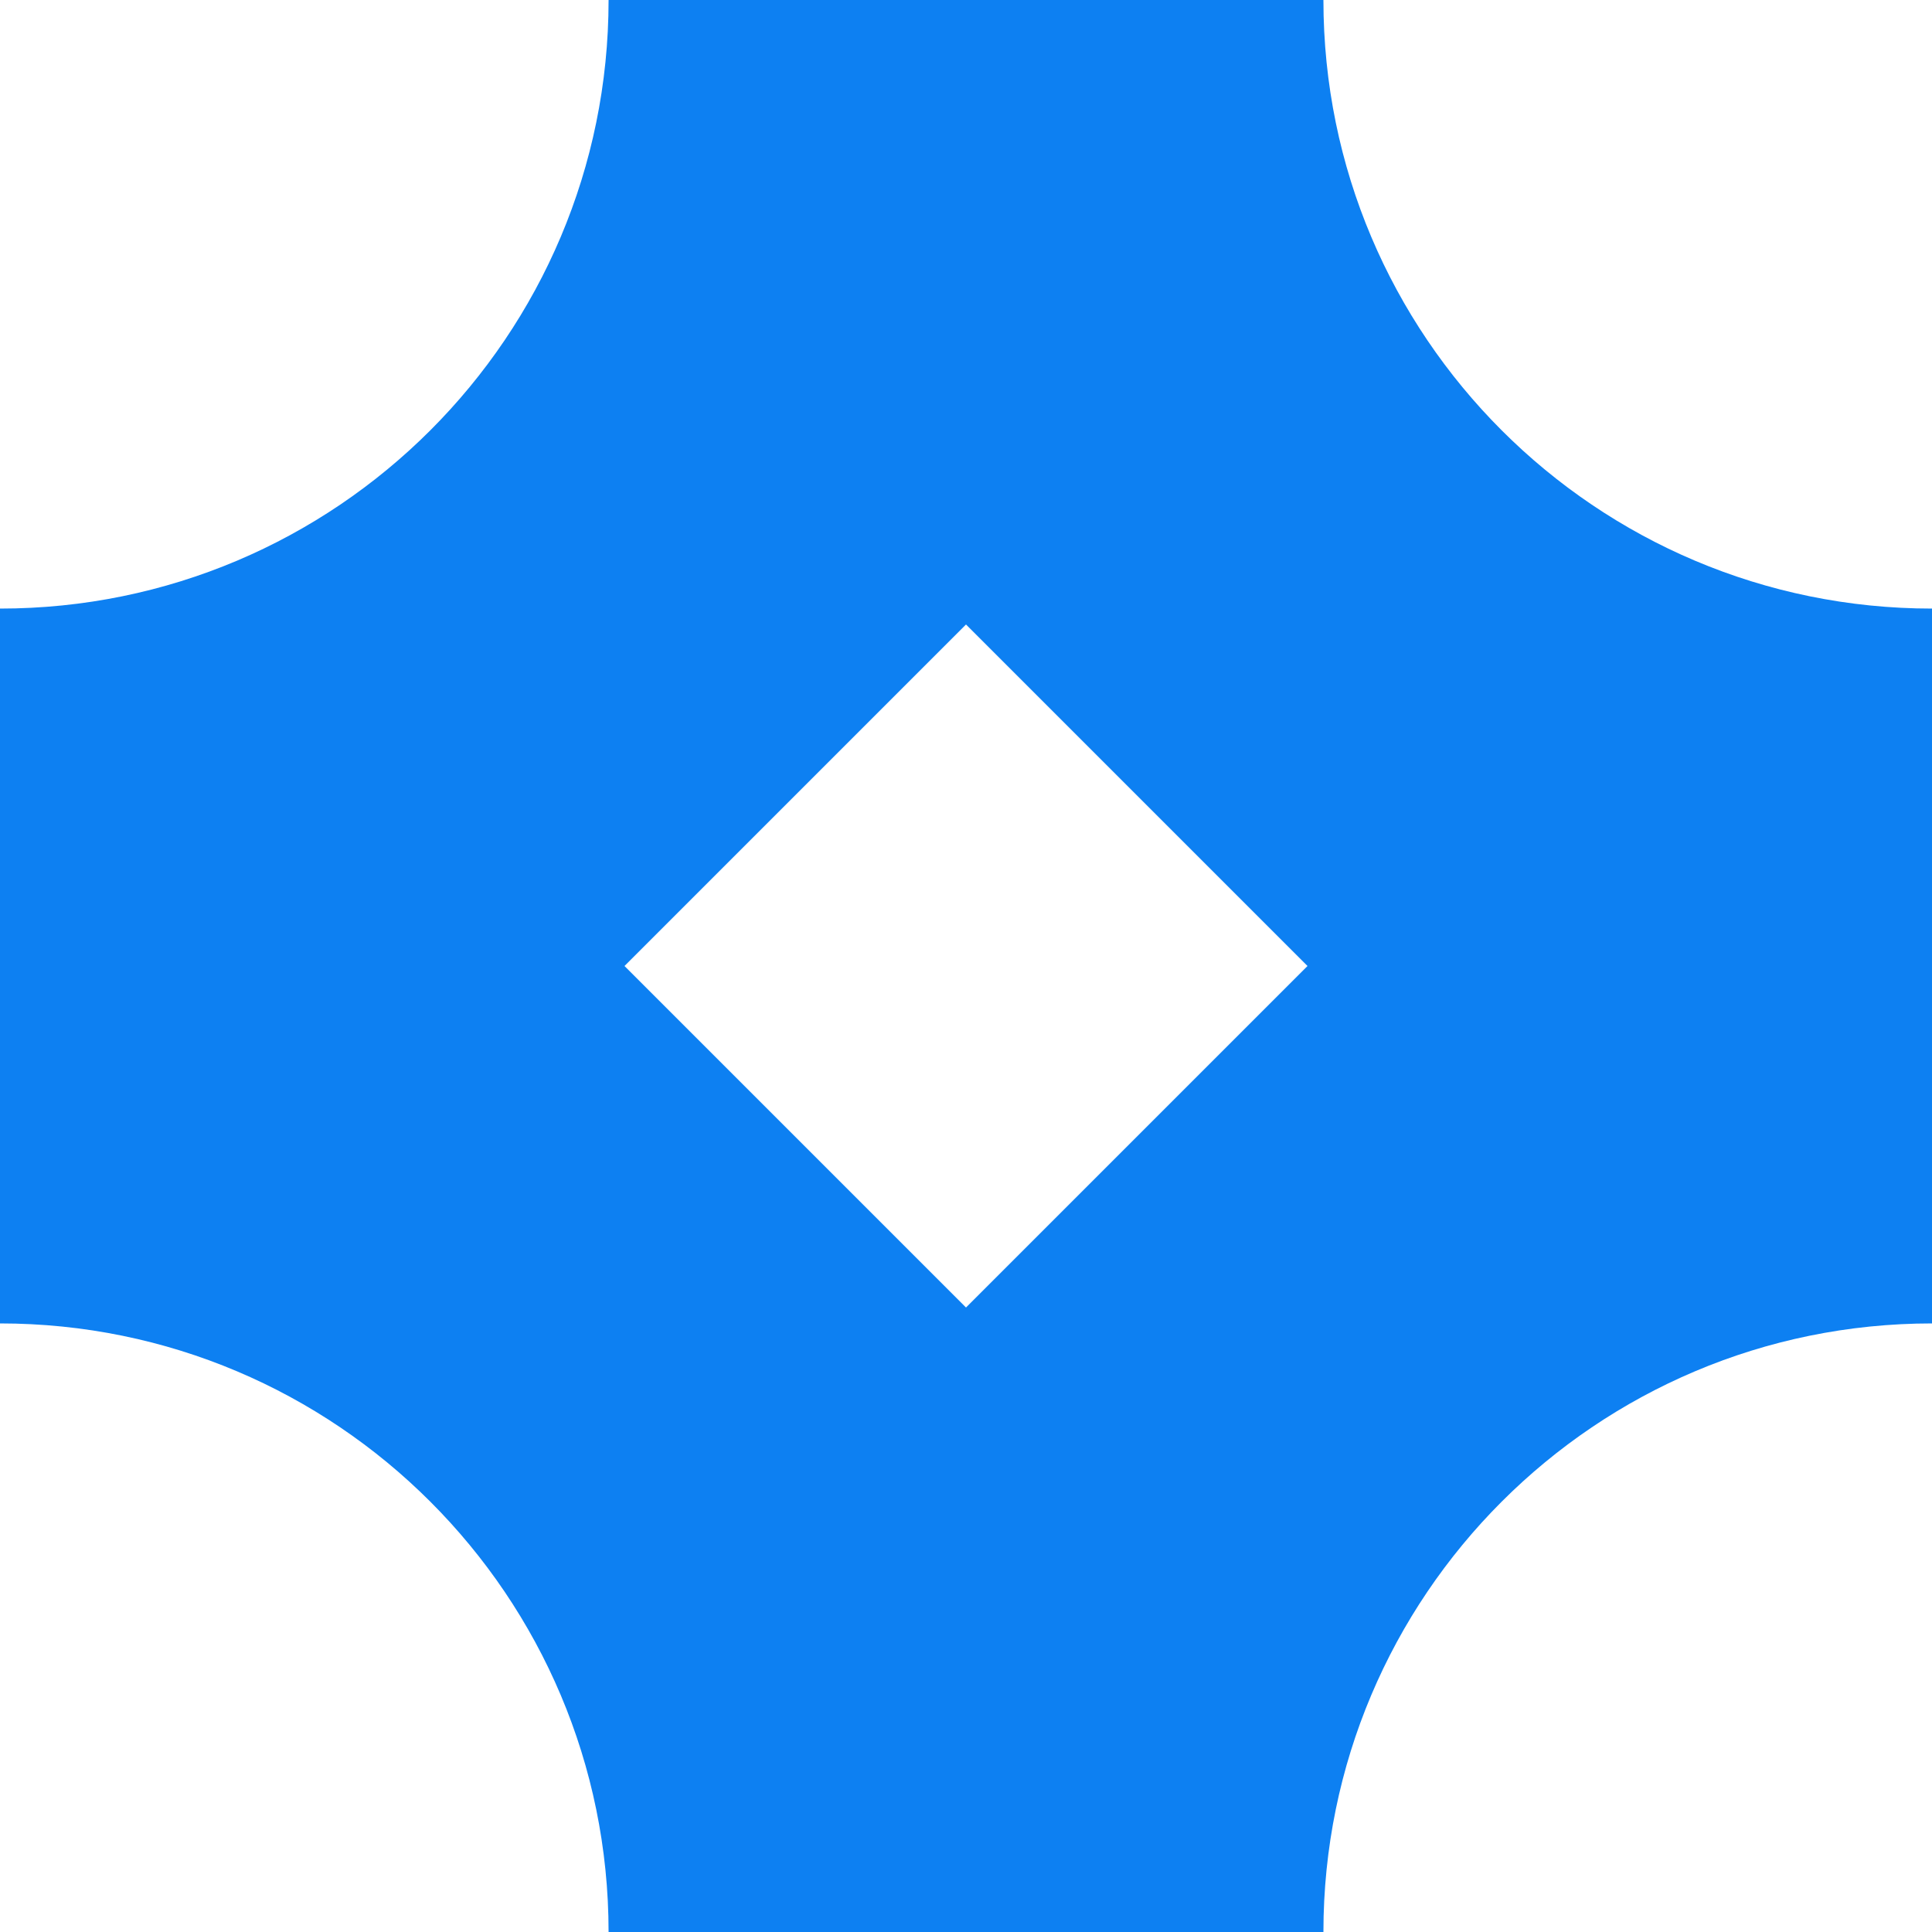 <?xml version="1.0" encoding="utf-8"?>
<svg xmlns="http://www.w3.org/2000/svg" fill="none" height="100%" overflow="visible" preserveAspectRatio="none" style="display: block;" viewBox="0 0 26 26" width="100%">
<path clip-rule="evenodd" d="M17.81 0C17.81 4.523 21.477 8.19 26 8.19V17.81C21.477 17.81 17.81 21.477 17.81 26H8.19C8.19 21.477 4.523 17.81 0 17.81V8.19C4.523 8.19 8.19 4.523 8.19 0H17.81ZM8.404 13L13 17.596L17.596 13L13 8.404L8.404 13Z" fill="#0D80F2" fill-rule="evenodd" id="Subtract"/>
</svg>